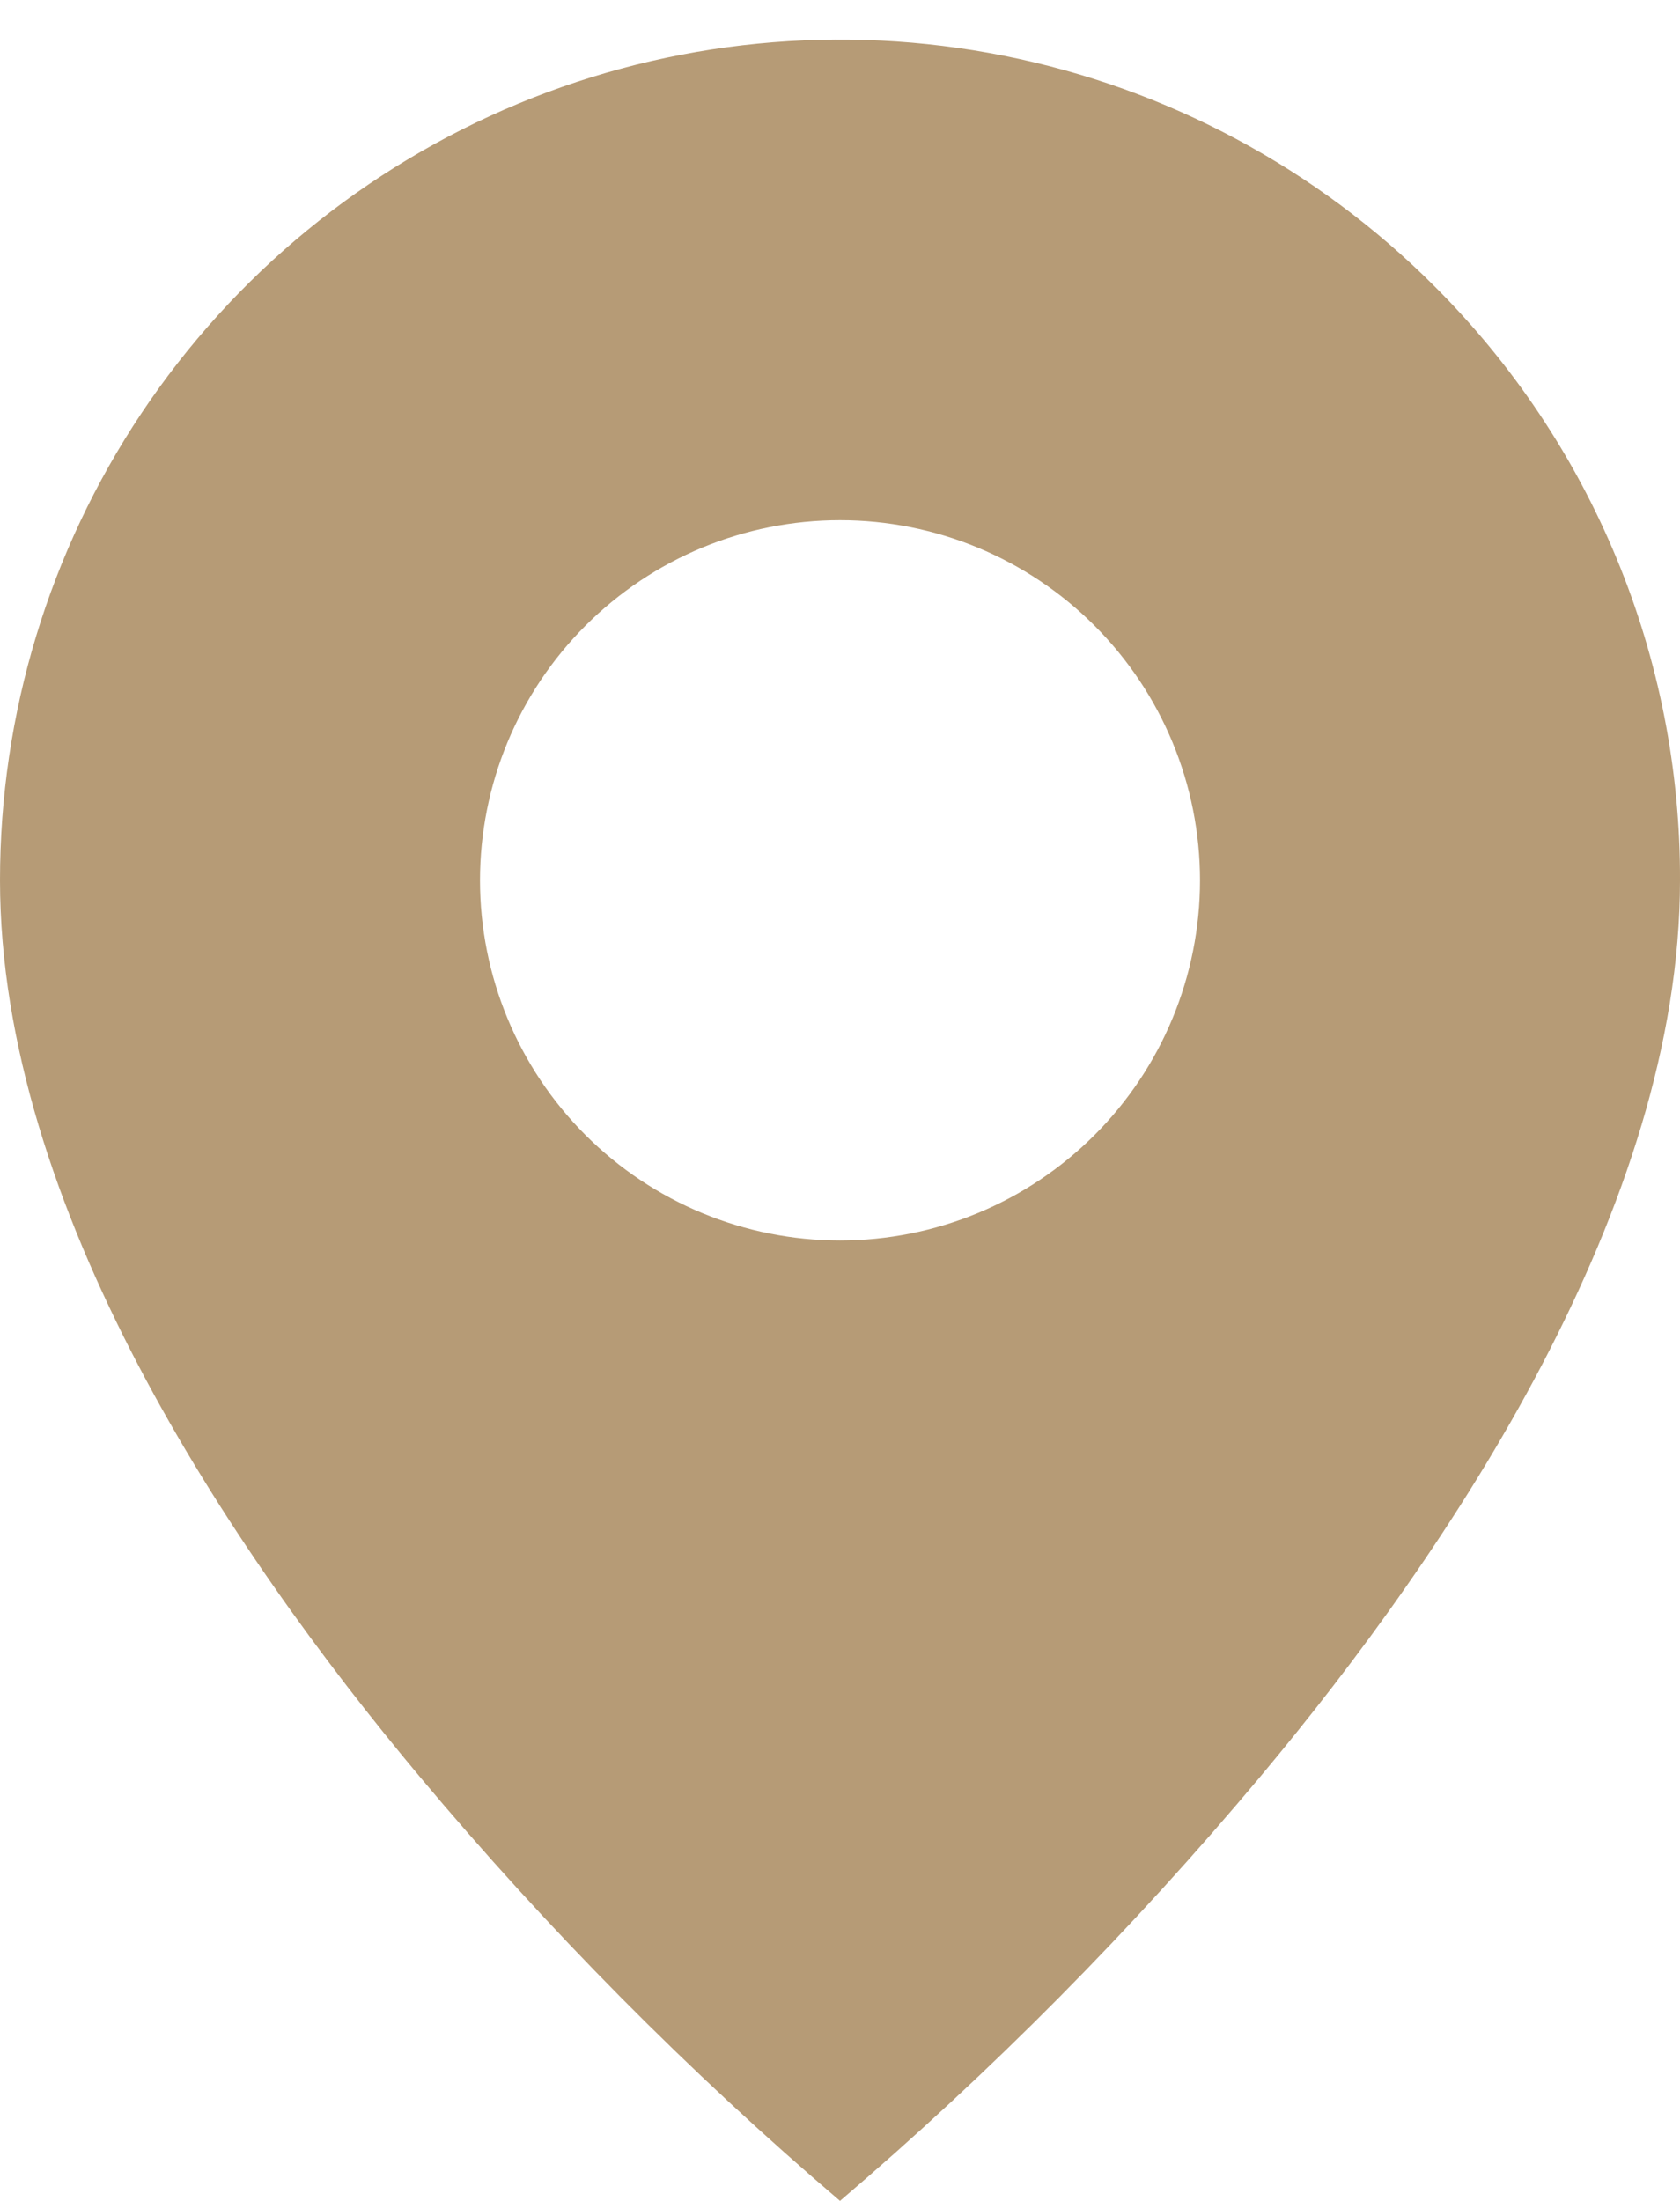 <svg fill="none" height="55" viewBox="0 0 42 55" width="42" xmlns="http://www.w3.org/2000/svg"><path d="m21 55c-3.789-3.232-7.301-6.776-10.5-10.593-4.8-5.733-10.5-14.271-10.5-22.407-.002-4.155 1.229-8.217 3.536-11.673 2.308-3.455 5.588-6.149 9.427-7.739 3.839-1.59 8.063-2.006 12.138-1.194 4.075.811 7.818 2.814 10.755 5.753 1.955 1.947 3.505 4.262 4.56 6.811s1.593 5.283 1.584 8.042c0 8.136-5.7 16.674-10.5 22.407-3.199 3.817-6.711 7.361-10.5 10.593zm0-42c-2.387 0-4.676.948-6.364 2.636-1.688 1.688-2.636 3.977-2.636 6.364 0 2.387.948 4.676 2.636 6.364 1.688 1.688 3.977 2.636 6.364 2.636 2.387 0 4.676-.948 6.364-2.636 1.688-1.688 2.636-3.977 2.636-6.364 0-2.387-.948-4.676-2.636-6.364-1.688-1.688-3.977-2.636-6.364-2.636z" fill="#b69b76"/></svg>